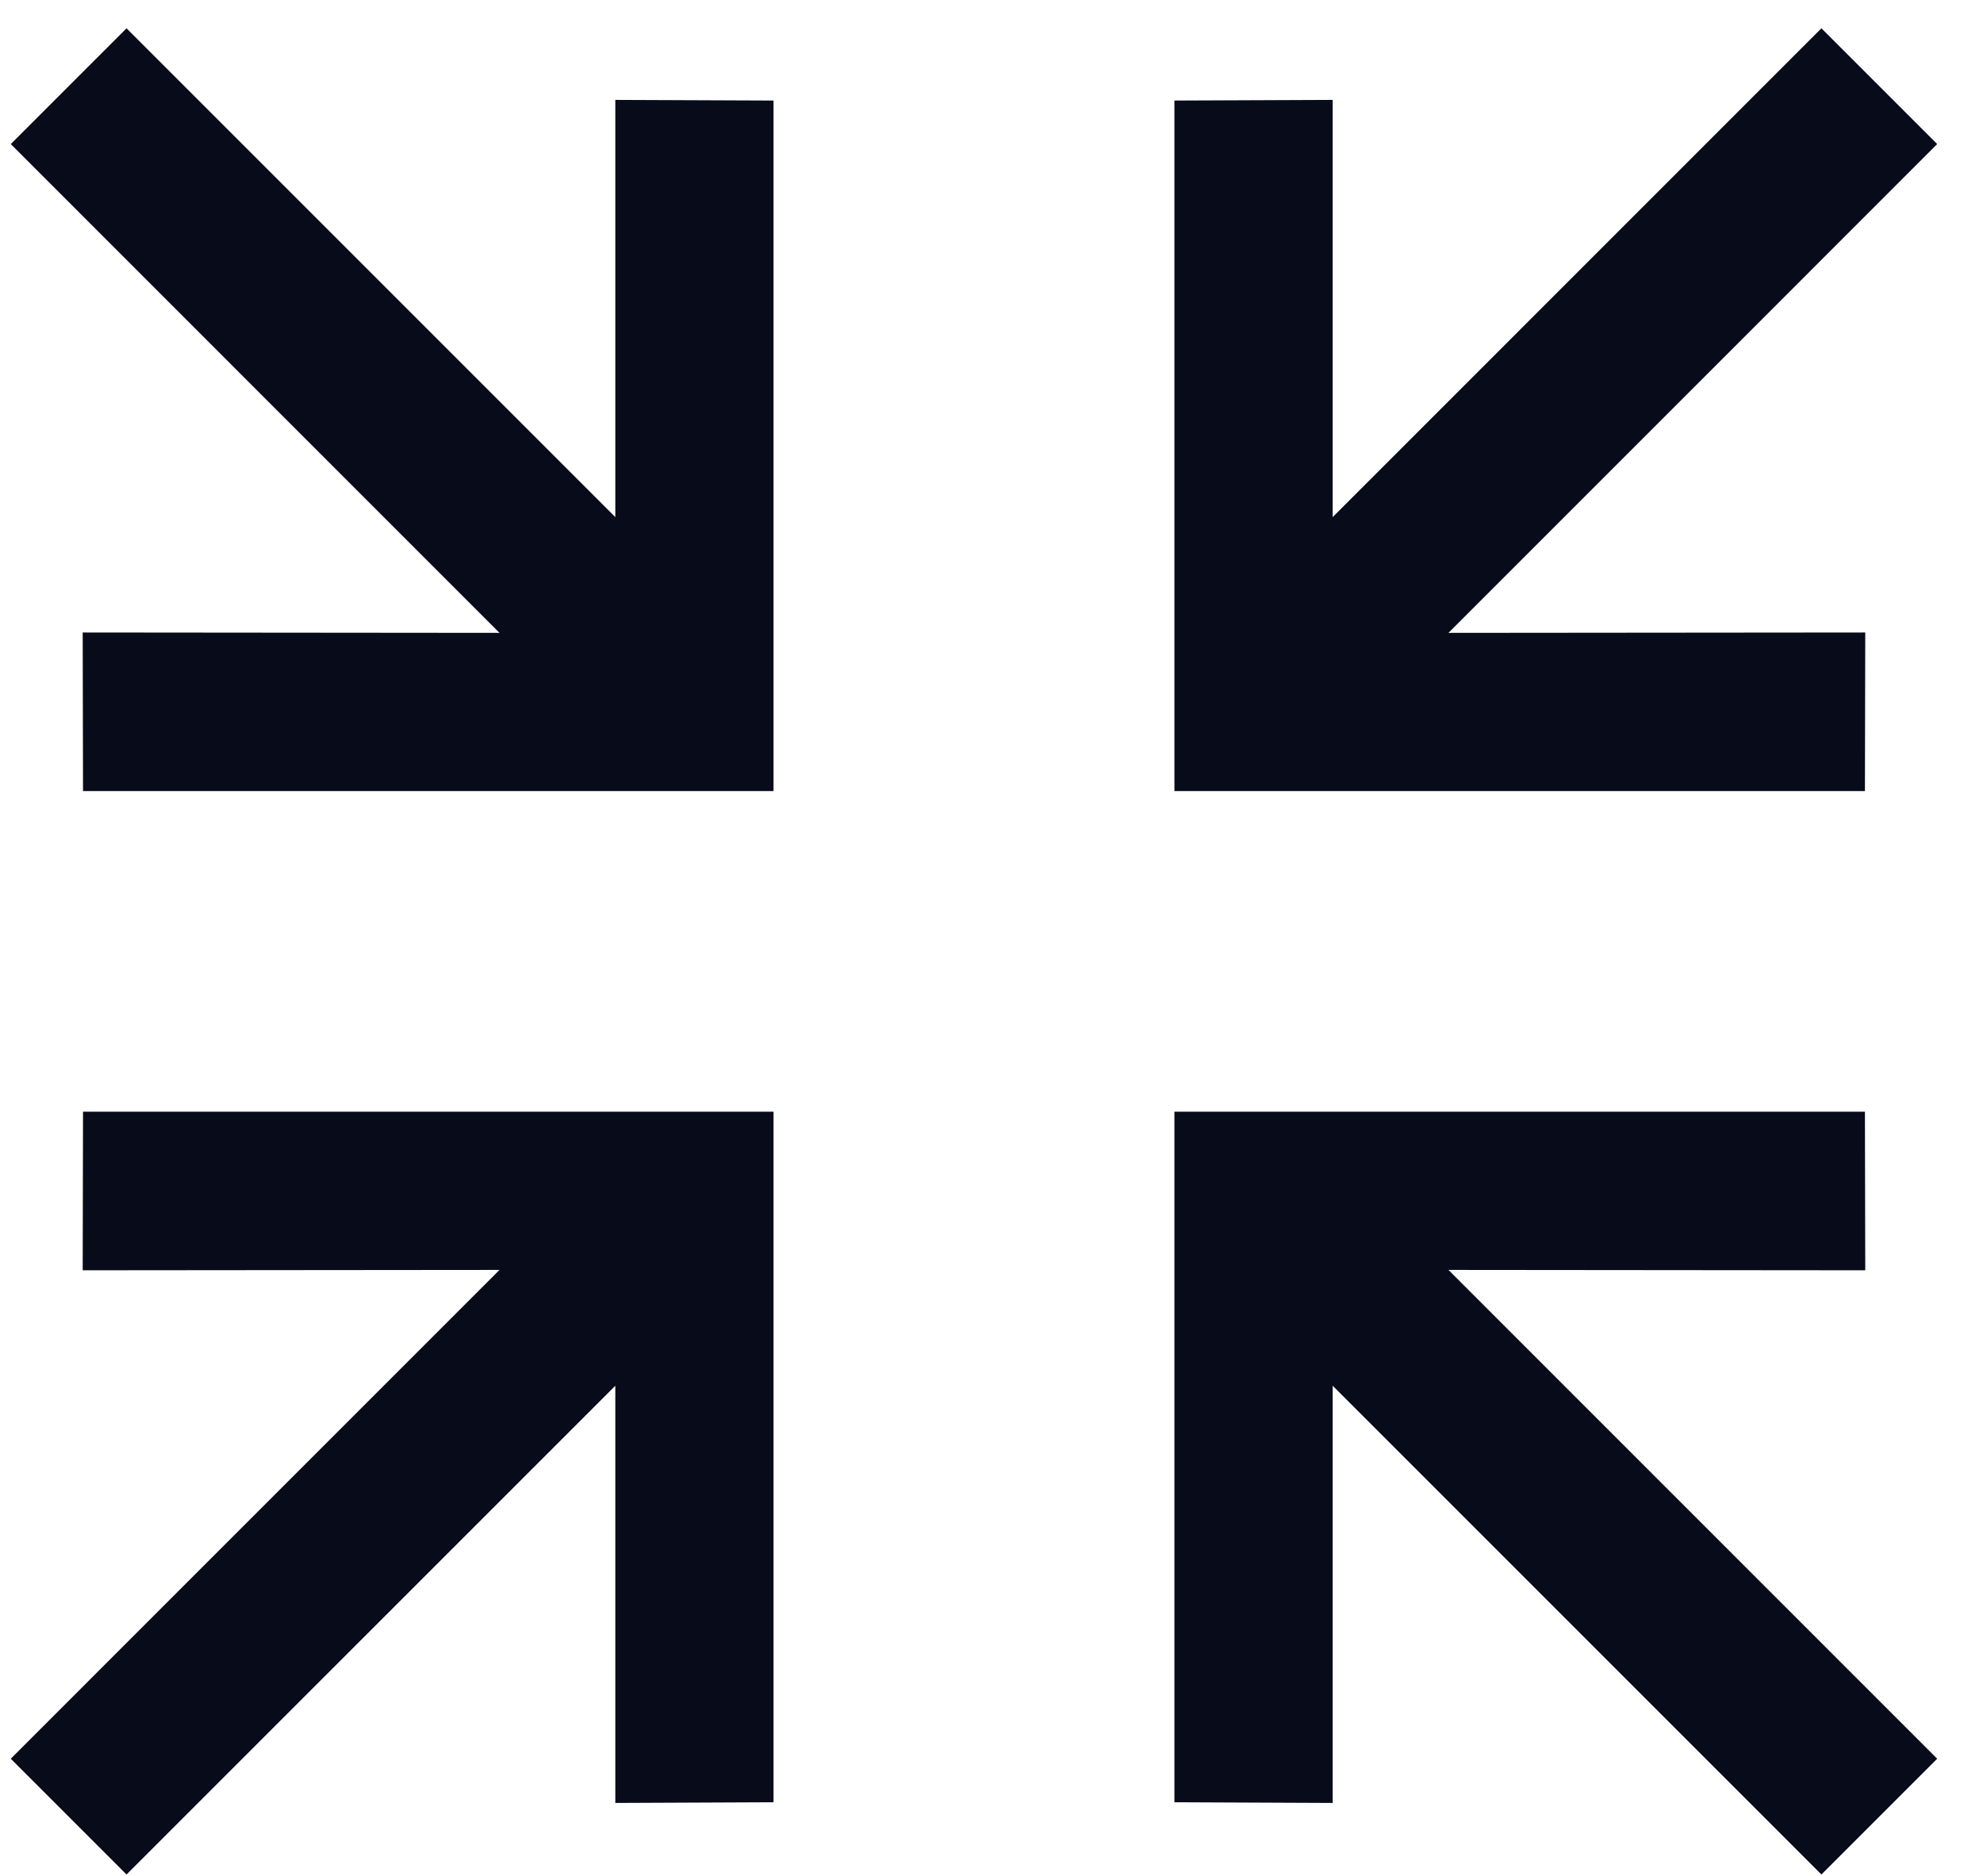 <svg width="37" height="35" viewBox="0 0 37 35" fill="none" xmlns="http://www.w3.org/2000/svg">
<path fill-rule="evenodd" clip-rule="evenodd" d="M14.433 14.76V1.876L11.481 1.864V9.648L2.361 0.528L0.201 2.688L9.32 11.808L1.543 11.801L1.549 14.76H14.433ZM14.433 20.742V33.626L11.481 33.639V25.855L2.361 34.974L0.201 32.814L9.32 23.694L1.543 23.701L1.549 20.742H14.433ZM21.913 33.626V20.742H34.797L34.803 23.701L27.026 23.694L36.145 32.814L33.985 34.974L24.866 25.855V33.639L21.913 33.626ZM21.913 14.76V1.876L24.866 1.864V9.648L33.985 0.528L36.145 2.688L27.026 11.808L34.803 11.801L34.797 14.76H21.913Z" fill="#070B1A"/>
</svg>
